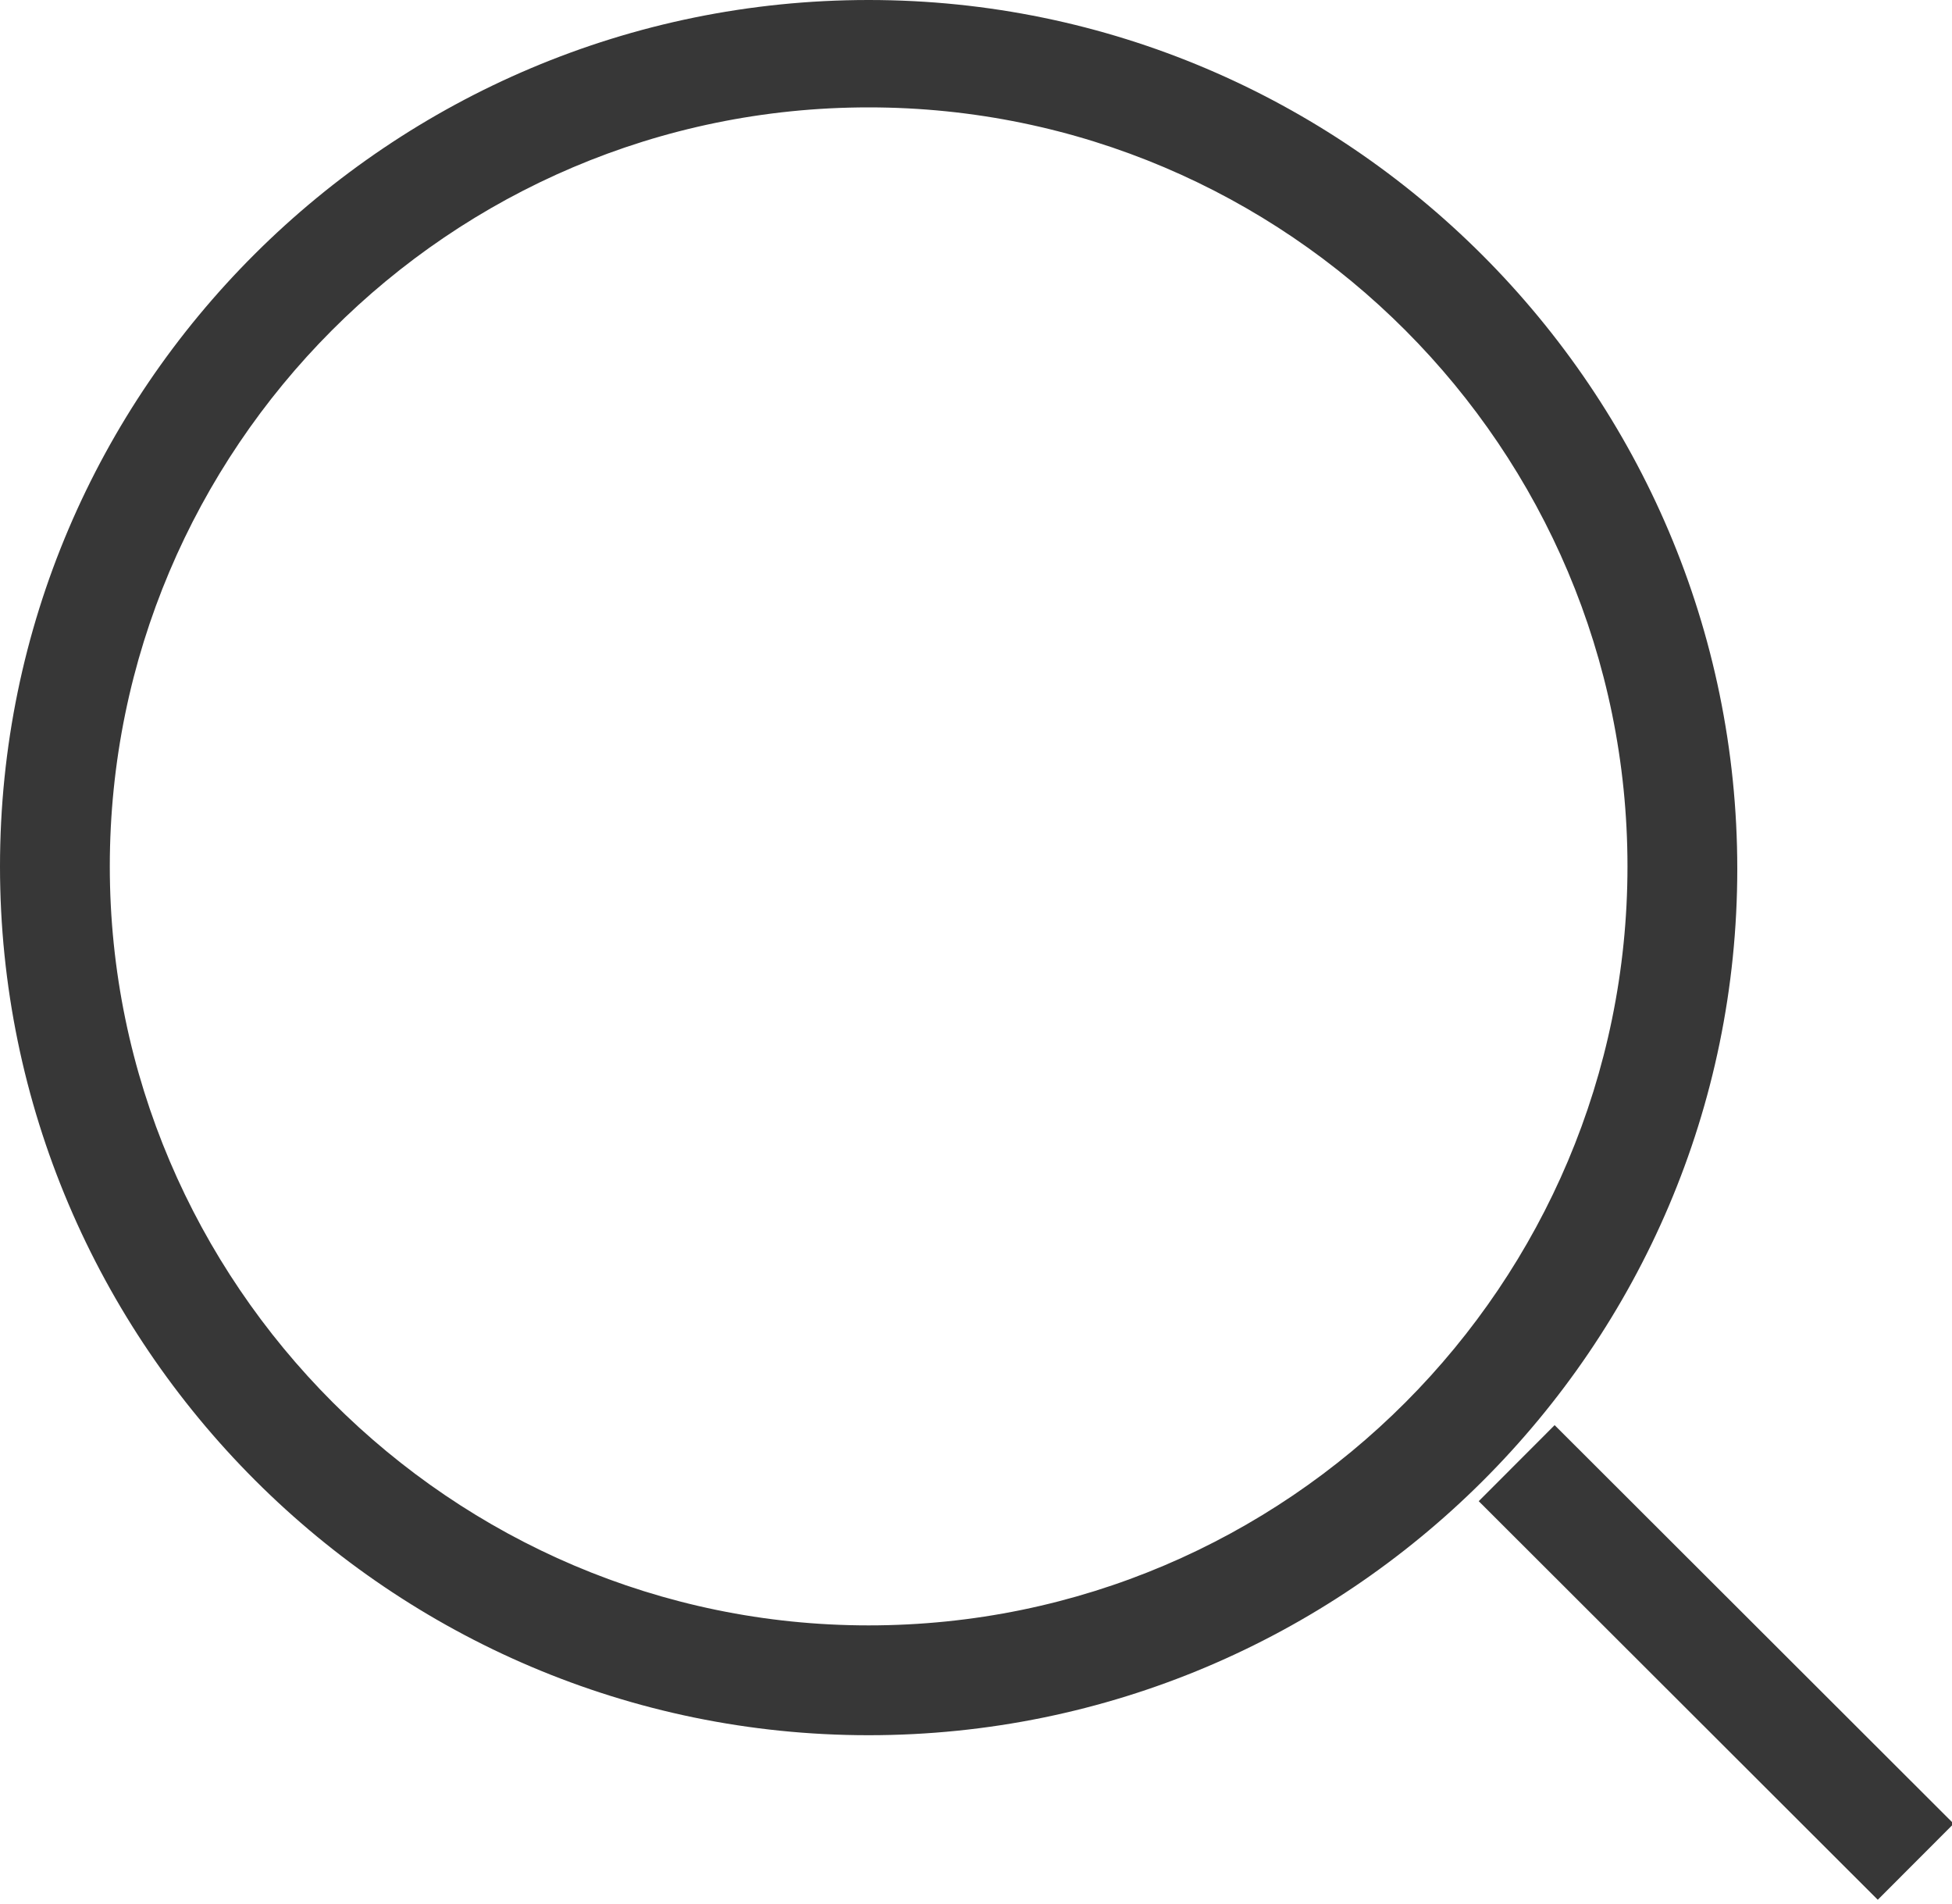 <?xml version="1.0" encoding="utf-8"?>
<!-- Generator: Adobe Illustrator 24.3.0, SVG Export Plug-In . SVG Version: 6.00 Build 0)  -->
<svg version="1.1" id="Layer_1" xmlns="http://www.w3.org/2000/svg" xmlns:xlink="http://www.w3.org/1999/xlink" x="0px" y="0px"
	 viewBox="0 0 80 78" style="enable-background:new 0 0 80 78;" xml:space="preserve">
<style type="text/css">
	.st0{fill:#373737;}
</style>
<g id="Group_3_x5F_14">
	<g id="Ellipse_1">
		<path class="st0" d="M35.6,71.1c-19.6,0-35.6-16-35.6-35.6S16,0,35.6,0s35.6,16,35.6,35.6S55.2,71.1,35.6,71.1z M35.6,4.4
			c-17.2,0-31.1,14-31.1,31.1s14,31.1,31.1,31.1c17.2,0,31.1-14,31.1-31.1S52.8,4.4,35.6,4.4z"/>
	</g>
	<g id="Vector_1_x5F_14">
		
			<rect x="68.1" y="56.6" transform="matrix(0.707 -0.708 0.708 0.707 -27.616 69.709)" class="st0" width="4.4" height="23.1"/>
	</g>
</g>
</svg>

